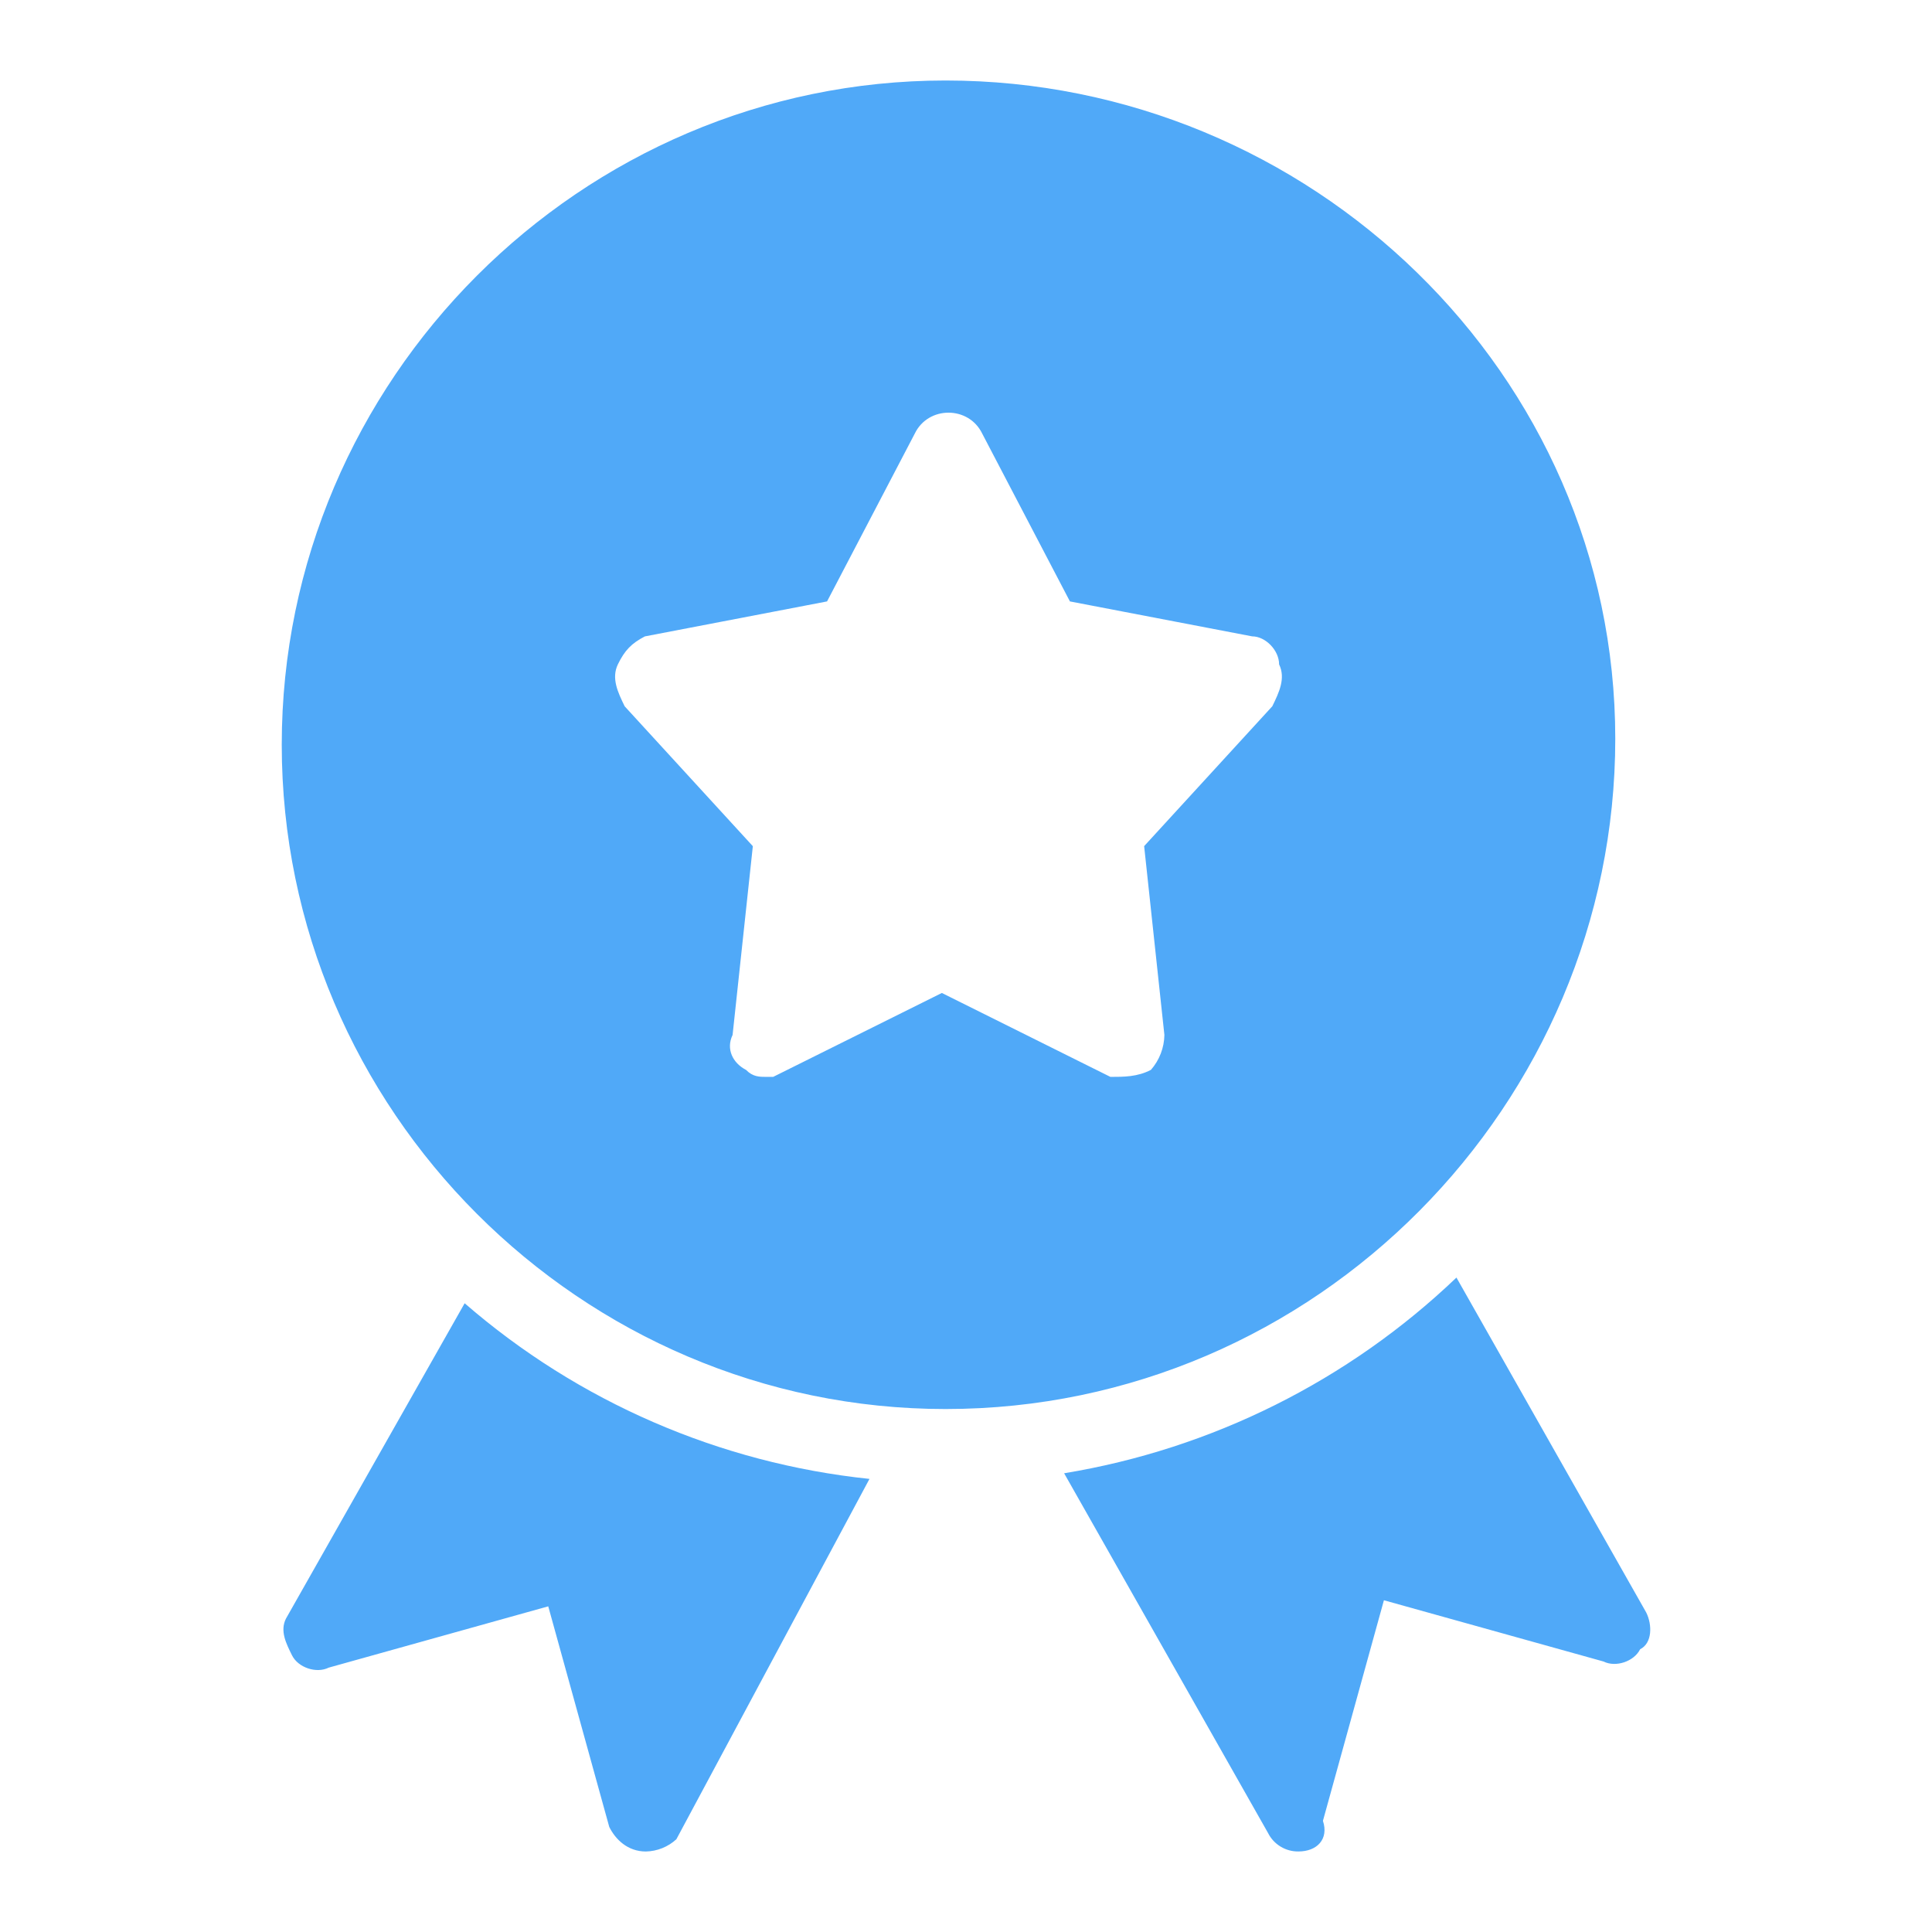 <svg width="48" height="48" viewBox="0 0 48 48" fill="none" xmlns="http://www.w3.org/2000/svg">
<path d="M11.544 32.379C14.367 34.829 17.879 36.353 21.602 36.743L16.804 45.696C16.597 45.886 16.327 45.994 16.046 46C15.591 46 15.289 45.696 15.137 45.39L13.621 39.909L8.166 41.432C7.862 41.584 7.408 41.432 7.256 41.128C7.104 40.823 6.953 40.519 7.104 40.215L11.544 32.379ZM26.438 36.603C30.105 35.999 33.503 34.304 36.185 31.741L40.9 40.062C41.052 40.367 41.052 40.823 40.749 40.975C40.597 41.28 40.143 41.432 39.84 41.28L34.383 39.758L32.868 45.238C33.019 45.696 32.717 45.999 32.262 45.999C32.105 46.002 31.951 45.96 31.817 45.879C31.683 45.798 31.575 45.682 31.505 45.542L26.438 36.603L26.438 36.603ZM23.492 35.007C14.429 35.007 7 27.573 7 18.503C7 9.434 14.429 2 23.492 2C32.554 2 40.131 9.285 40.131 18.355C40.131 27.425 32.703 35.007 23.492 35.007H23.492ZM19.041 26.755H19.209L23.4 24.67L27.588 26.755C27.923 26.755 28.259 26.755 28.594 26.581C28.805 26.34 28.924 26.032 28.929 25.713L28.426 21.022L31.61 17.547C31.779 17.201 31.946 16.853 31.779 16.506C31.779 16.158 31.443 15.81 31.108 15.81L26.582 14.942L24.403 10.773C24.067 10.079 23.062 10.079 22.727 10.773L20.548 14.942L16.022 15.811C15.687 15.985 15.52 16.159 15.351 16.506C15.184 16.853 15.351 17.201 15.52 17.548L18.704 21.023L18.201 25.713C18.034 26.061 18.201 26.408 18.536 26.582C18.704 26.755 18.871 26.755 19.039 26.755L19.041 26.755Z" fill="#50A9F8"/>
</svg>
